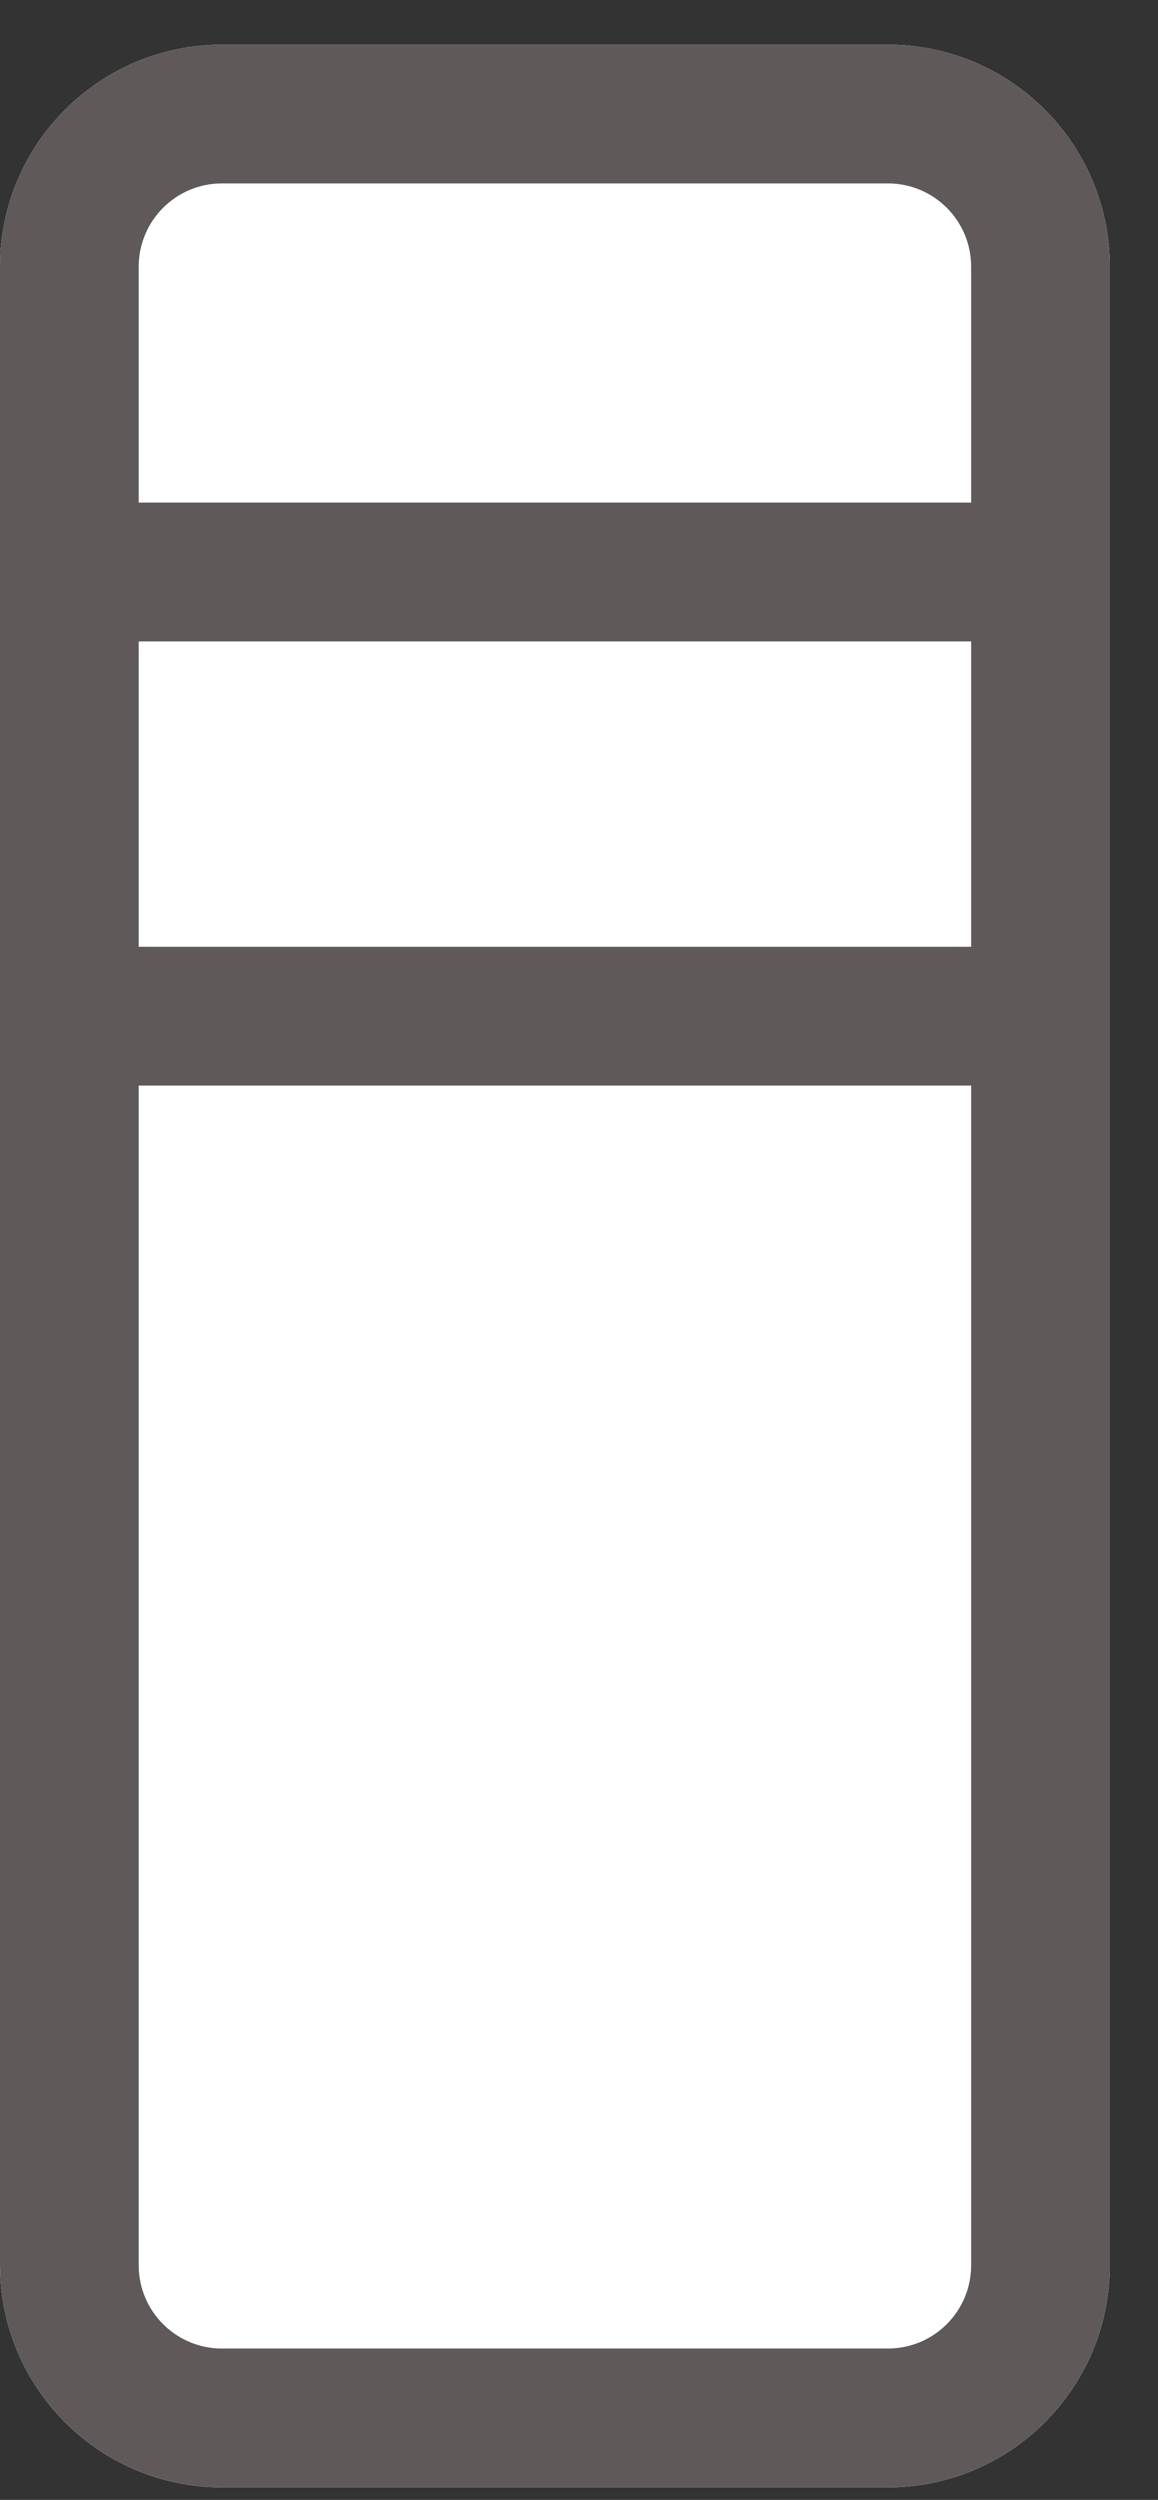<svg xmlns="http://www.w3.org/2000/svg" fill="none" viewBox="0 0 19 41" height="41" width="19">
<rect x="0" y="0" width="19" height="41" fill="#333333" stroke="none"/>
<path fill="white" d="M0 4.374C0 2.362 1.631 0.732 3.642 0.732H14.568C16.58 0.732 18.21 2.362 18.21 4.374V37.153C18.21 39.164 16.58 40.795 14.568 40.795H3.642C1.631 40.795 0 39.164 0 37.153V4.374Z"></path>
<path fill="#5F5959" d="M14.568 38.518V40.795H3.642V38.518H14.568ZM15.934 37.153V4.374C15.934 3.619 15.323 3.008 14.568 3.008H3.642C2.888 3.008 2.276 3.619 2.276 4.374V37.153C2.276 37.907 2.888 38.518 3.642 38.518V40.795L3.454 40.79C1.592 40.695 0.099 39.202 0.005 37.34L0 37.153V4.374C0 2.362 1.631 0.732 3.642 0.732H14.568C16.58 0.732 18.21 2.362 18.21 4.374V37.153C18.21 39.101 16.68 40.692 14.756 40.79L14.568 40.795V38.518C15.323 38.518 15.934 37.907 15.934 37.153Z"></path>
<path fill="#5F5959" d="M17.51 15.528V17.804H0.934V15.528H17.51Z"></path>
<path fill="#5F5959" d="M17.51 8.243V10.52H0.934V8.243H17.51Z"></path>
</svg>
